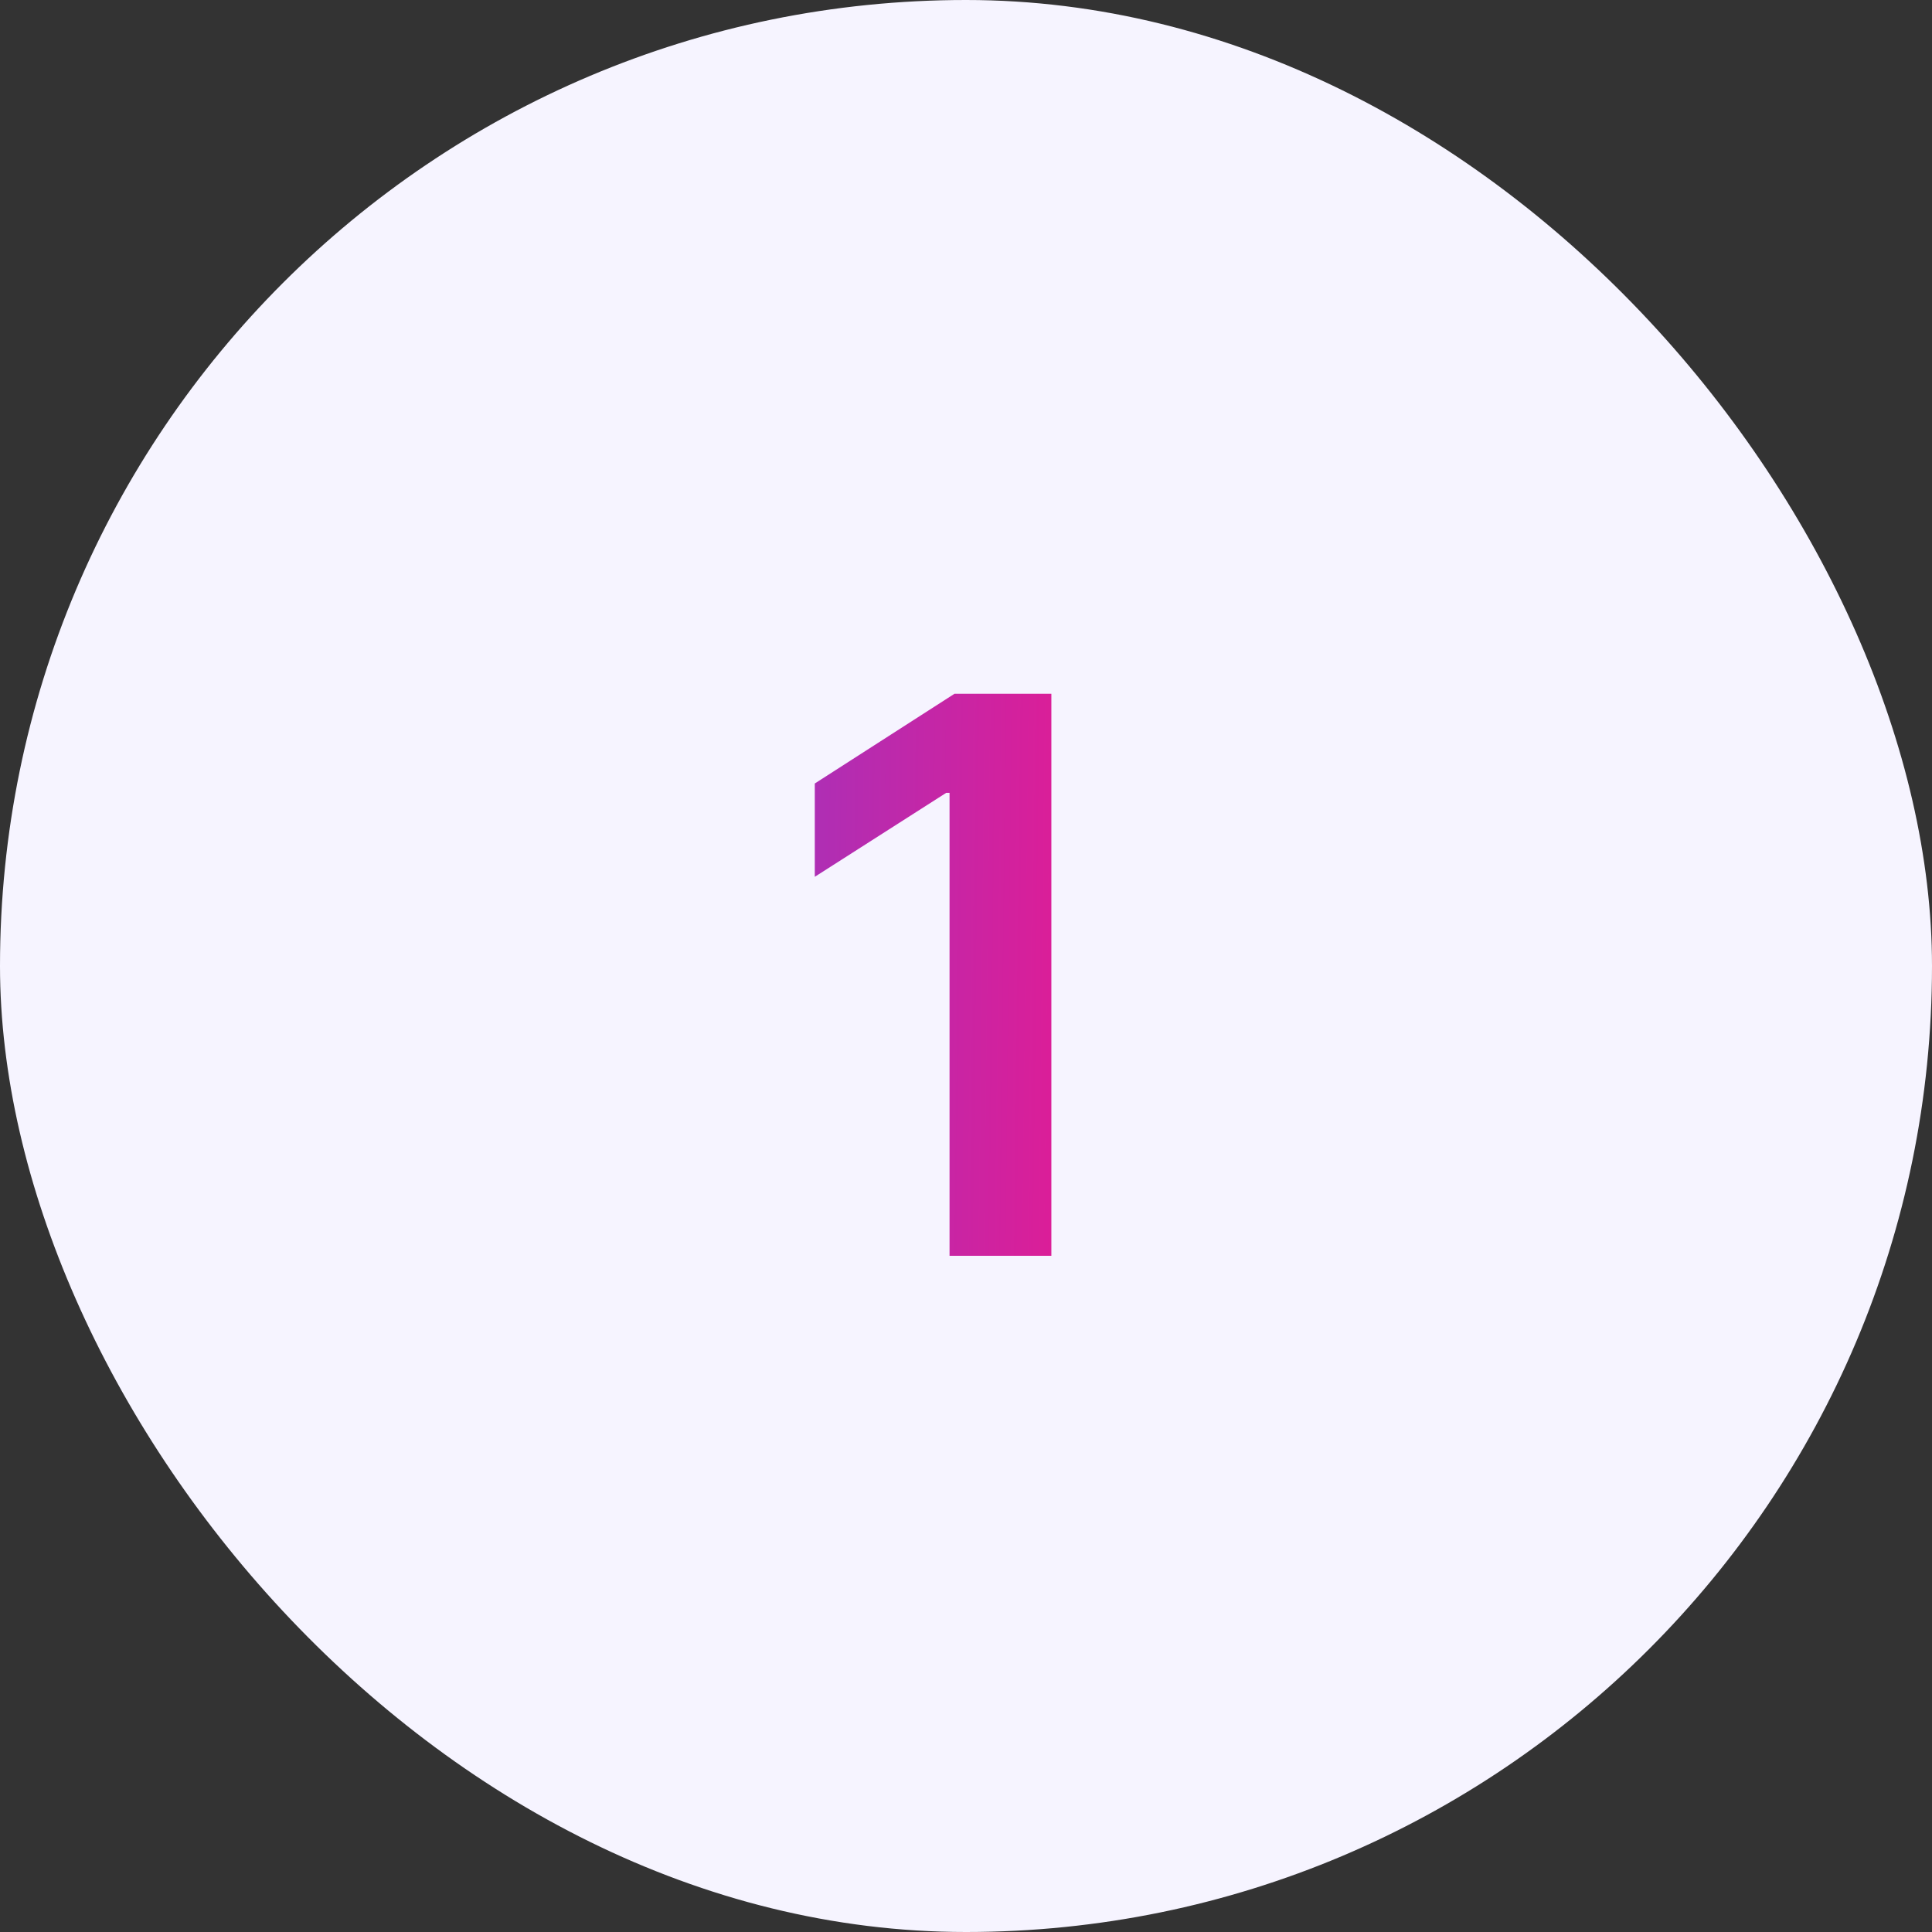 <?xml version="1.0" encoding="UTF-8"?> <svg xmlns="http://www.w3.org/2000/svg" width="60" height="60" viewBox="0 0 60 60" fill="none"><rect x="0" y="0" width="60" height="60" fill="#333333" stroke="none"/><rect width="60" height="60" rx="30" fill="#F6F4FF"></rect><path d="M32.651 21.546V39H29.489V24.622H29.386L25.304 27.23V24.332L29.642 21.546H32.651Z" fill="url(#paint0_linear_20_4491)"></path><defs><linearGradient id="paint0_linear_20_4491" x1="24" y1="25.062" x2="36.062" y2="25.203" gradientUnits="userSpaceOnUse"><stop stop-color="#A731B9"></stop><stop offset="1" stop-color="#EE178C"></stop></linearGradient></defs></svg> 